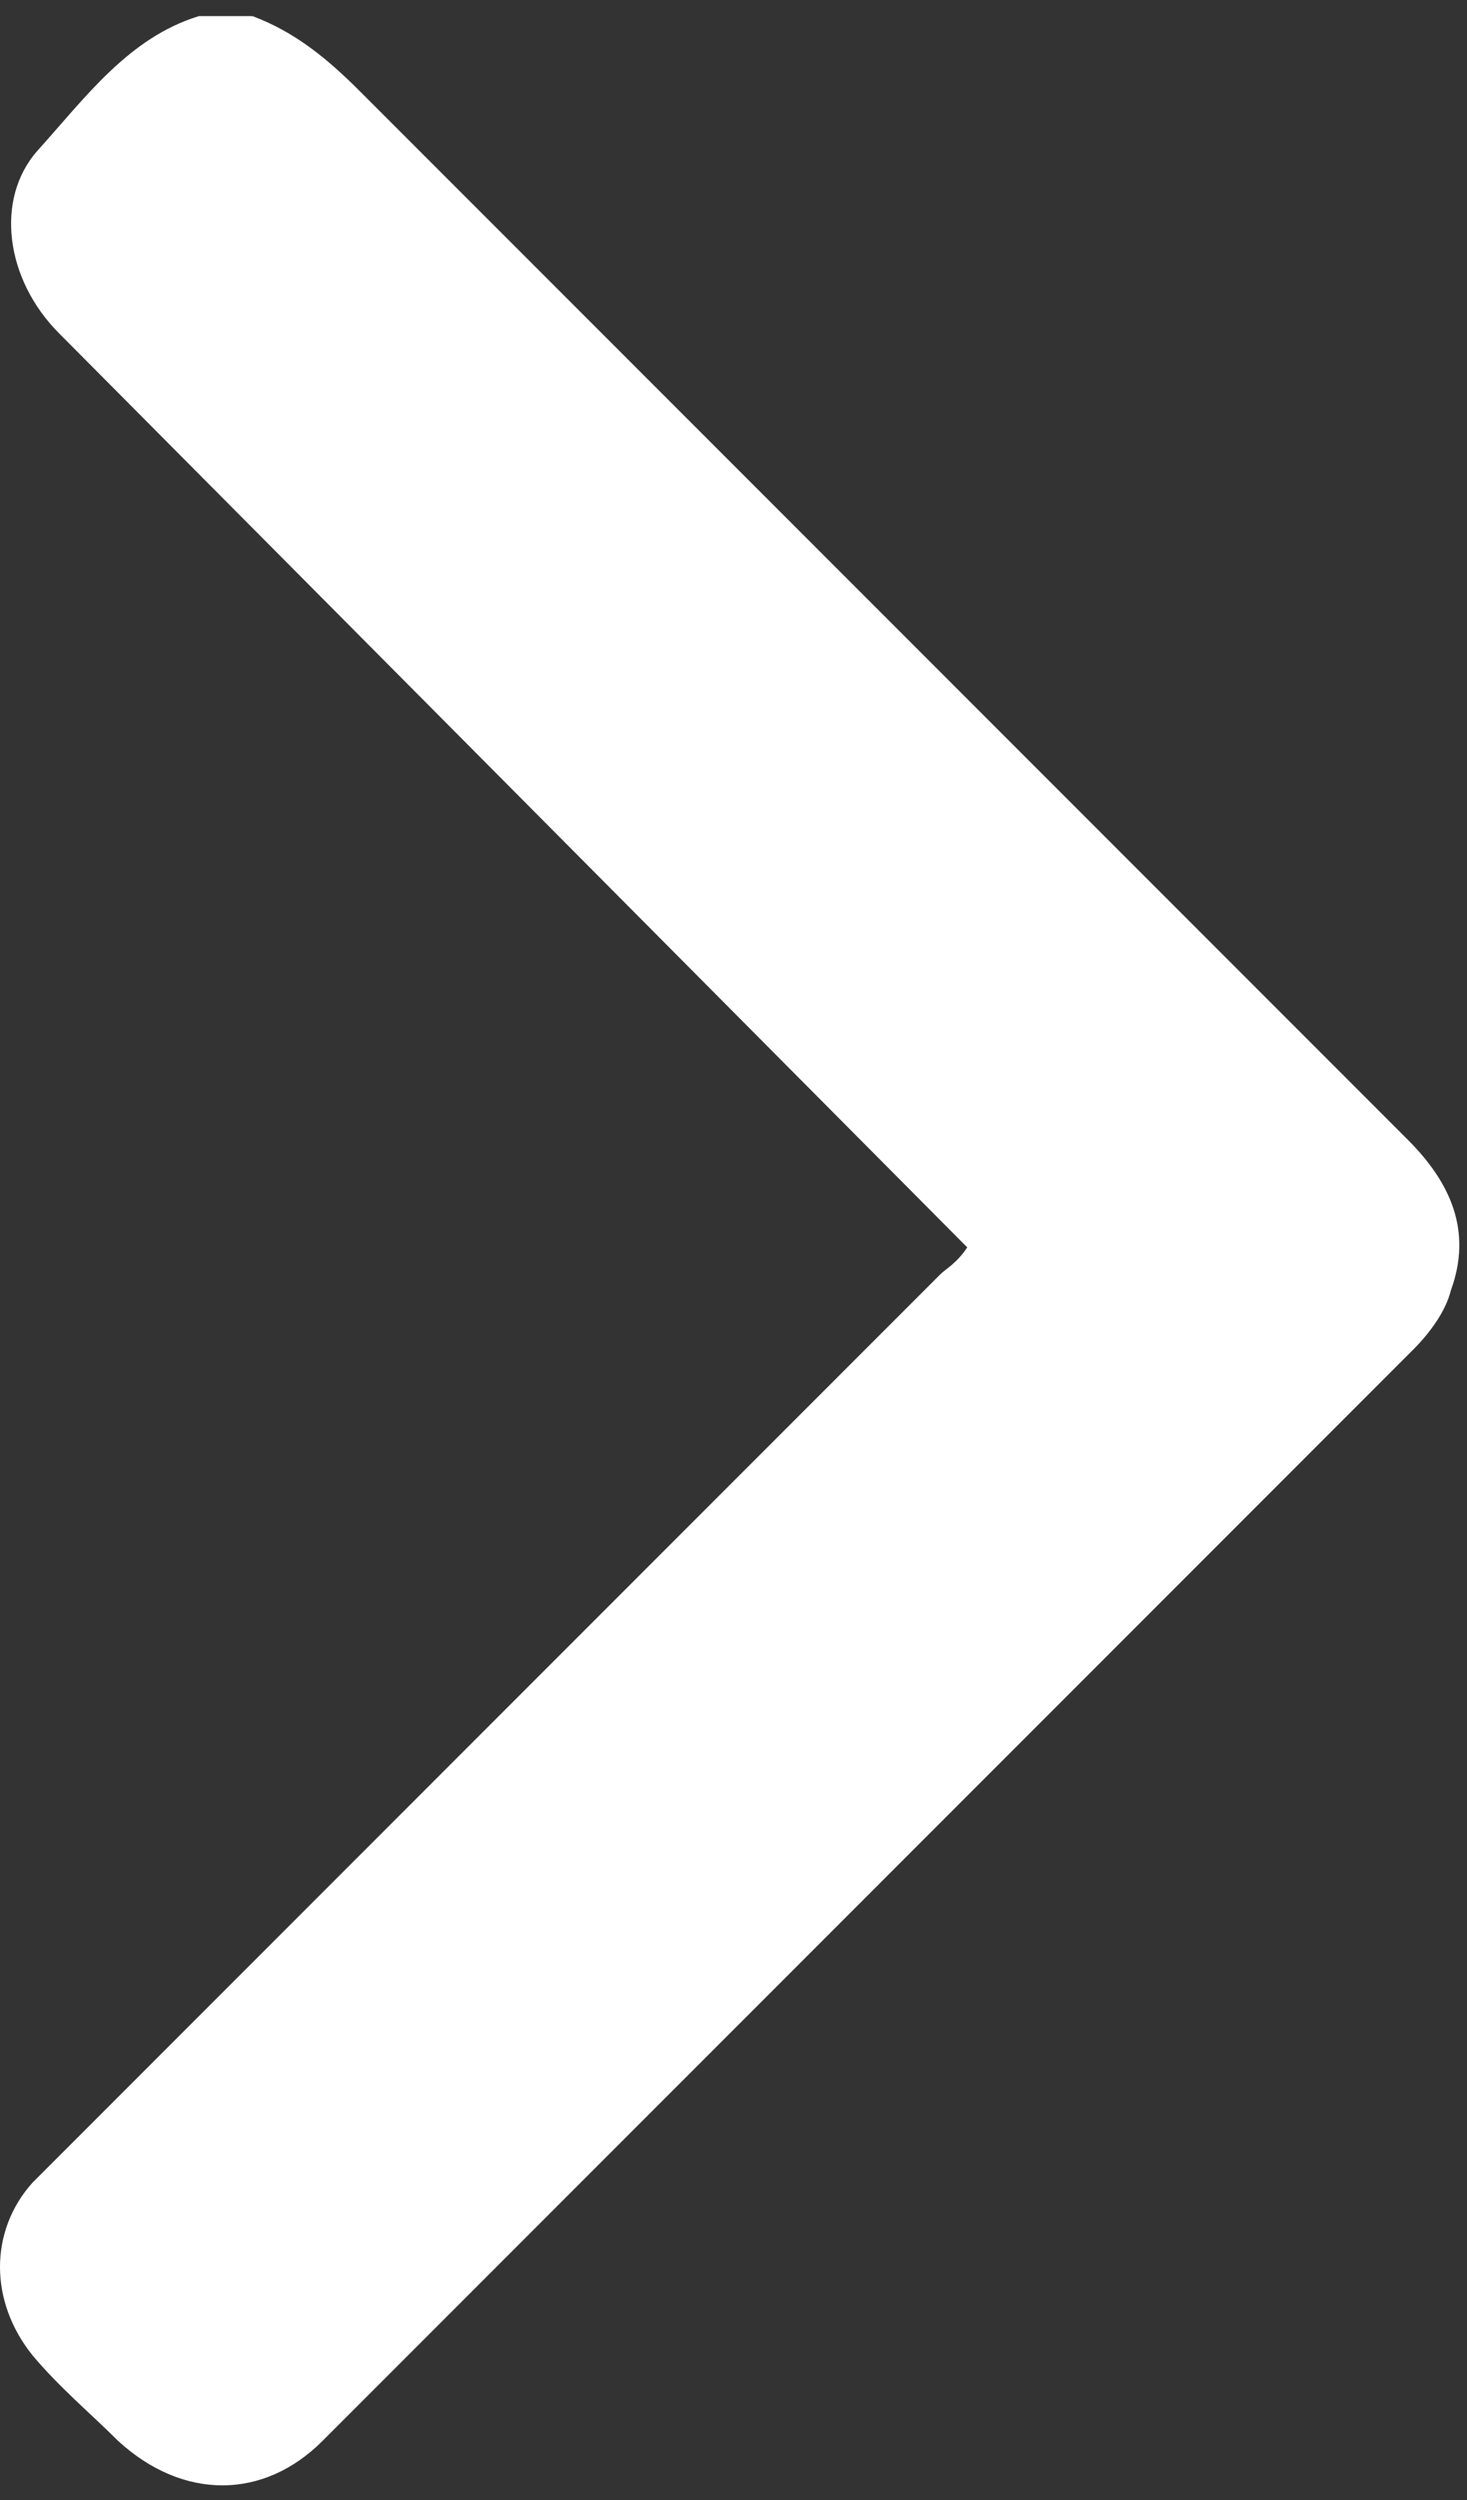 <?xml version="1.0" encoding="utf-8"?>
<!-- Generator: Adobe Illustrator 27.5.0, SVG Export Plug-In . SVG Version: 6.00 Build 0)  -->
<svg version="1.1" id="Layer_1" class="arrow" xmlns="http://www.w3.org/2000/svg" xmlns:xlink="http://www.w3.org/1999/xlink" x="0px" y="0px"
	 viewBox="0 0 27.3 46.5" style="enable-background:new 0 0 27.3 46.5;" xml:space="preserve">
<rect x="0" y="0" width="27.3" height="46.5" fill="#333333" stroke="none"/>
<style type="text/css">
	.arrowfill{fill:#FFFFFF;}
</style>
<g>
	<path class="arrowfill" d="M1.1,6.2c-1-1-1.2-2.5-0.4-3.4c0.9-1,1.7-2.1,3-2.5c0.3,0,0.7,0,1,0c0.8,0.3,1.4,0.8,2,1.4
		c6.5,6.5,13,13,19.5,19.5C27,22,27.4,22.9,27,24c-0.1,0.4-0.4,0.8-0.7,1.1C19.5,31.9,12.8,38.6,6,45.4c-1.1,1.1-2.6,1.1-3.8,0
		c-0.5-0.5-1.1-1-1.6-1.6c-0.8-1-0.8-2.3,0-3.2c0.1-0.1,0.3-0.3,0.4-0.4c5.5-5.5,11-11,16.5-16.5c0.1-0.1,0.3-0.2,0.5-0.5L1.1,6.2z"
		/>
</g>
</svg>
